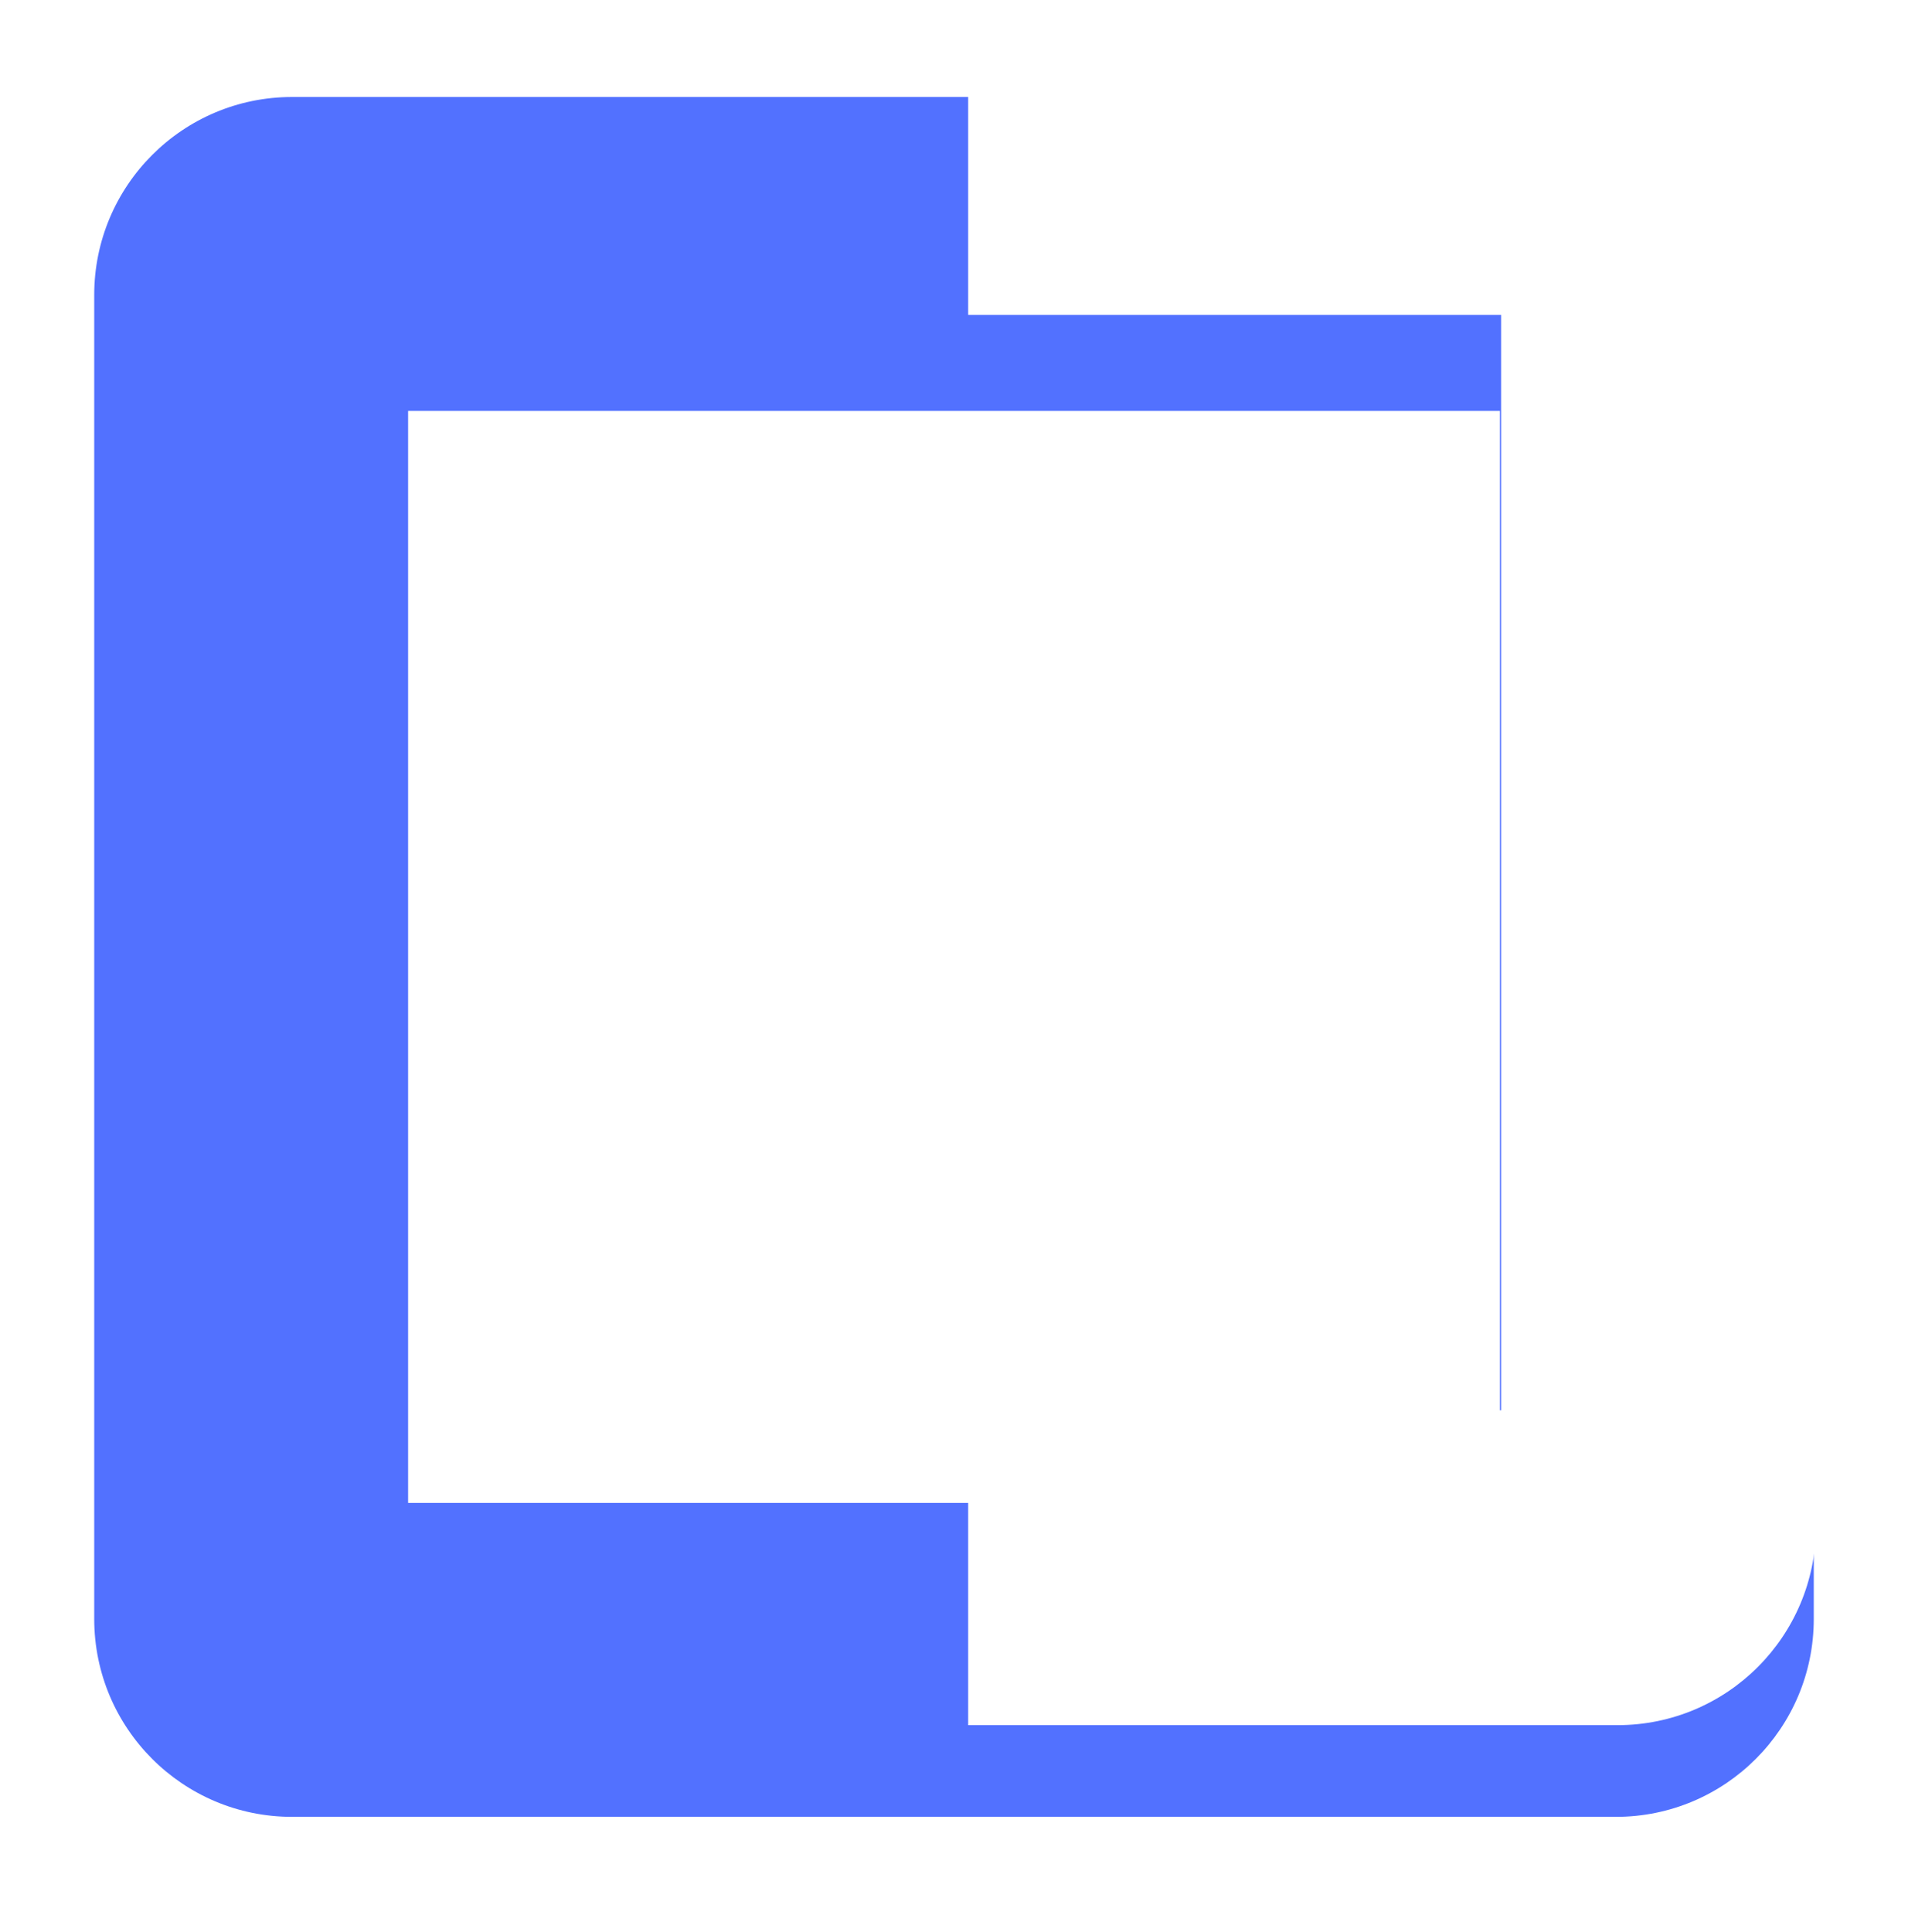 <svg width="81" height="82" viewBox="0 0 81 82" fill="none" xmlns="http://www.w3.org/2000/svg">
<g filter="url(#filter0_d_239_12660)">
<path fill-rule="evenodd" clip-rule="evenodd" d="M4 8.518C4 3.878 7.761 0.117 12.401 0.117H68.599C73.239 0.117 77 3.878 77 8.518V64.716C77 69.356 73.239 73.117 68.599 73.117H12.401C7.761 73.117 4 69.356 4 64.716V8.518ZM17.325 13.443V59.792H63.675V13.443H17.325Z" fill="#5271FF"/>
</g>
<path fill-rule="evenodd" clip-rule="evenodd" d="M41.102 73.225H68.666C73.32 73.225 77.092 69.452 77.092 64.798V8.427C77.092 3.773 73.32 0 68.666 0H41.102V13.367H63.726V59.859H41.102V73.225Z" fill="white"/>
<defs>
<filter id="filter0_d_239_12660" x="0" y="0.117" width="81" height="81" filterUnits="userSpaceOnUse" color-interpolation-filters="sRGB">
<feFlood flood-opacity="0" result="BackgroundImageFix"/>
<feColorMatrix in="SourceAlpha" type="matrix" values="0 0 0 0 0 0 0 0 0 0 0 0 0 0 0 0 0 0 127 0" result="hardAlpha"/>
<feOffset dy="4"/>
<feGaussianBlur stdDeviation="2"/>
<feComposite in2="hardAlpha" operator="out"/>
<feColorMatrix type="matrix" values="0 0 0 0 0.322 0 0 0 0 0.443 0 0 0 0 1 0 0 0 0.25 0"/>
<feBlend mode="normal" in2="BackgroundImageFix" result="effect1_dropShadow_239_12660"/>
<feBlend mode="normal" in="SourceGraphic" in2="effect1_dropShadow_239_12660" result="shape"/>
</filter>
</defs>
</svg>
